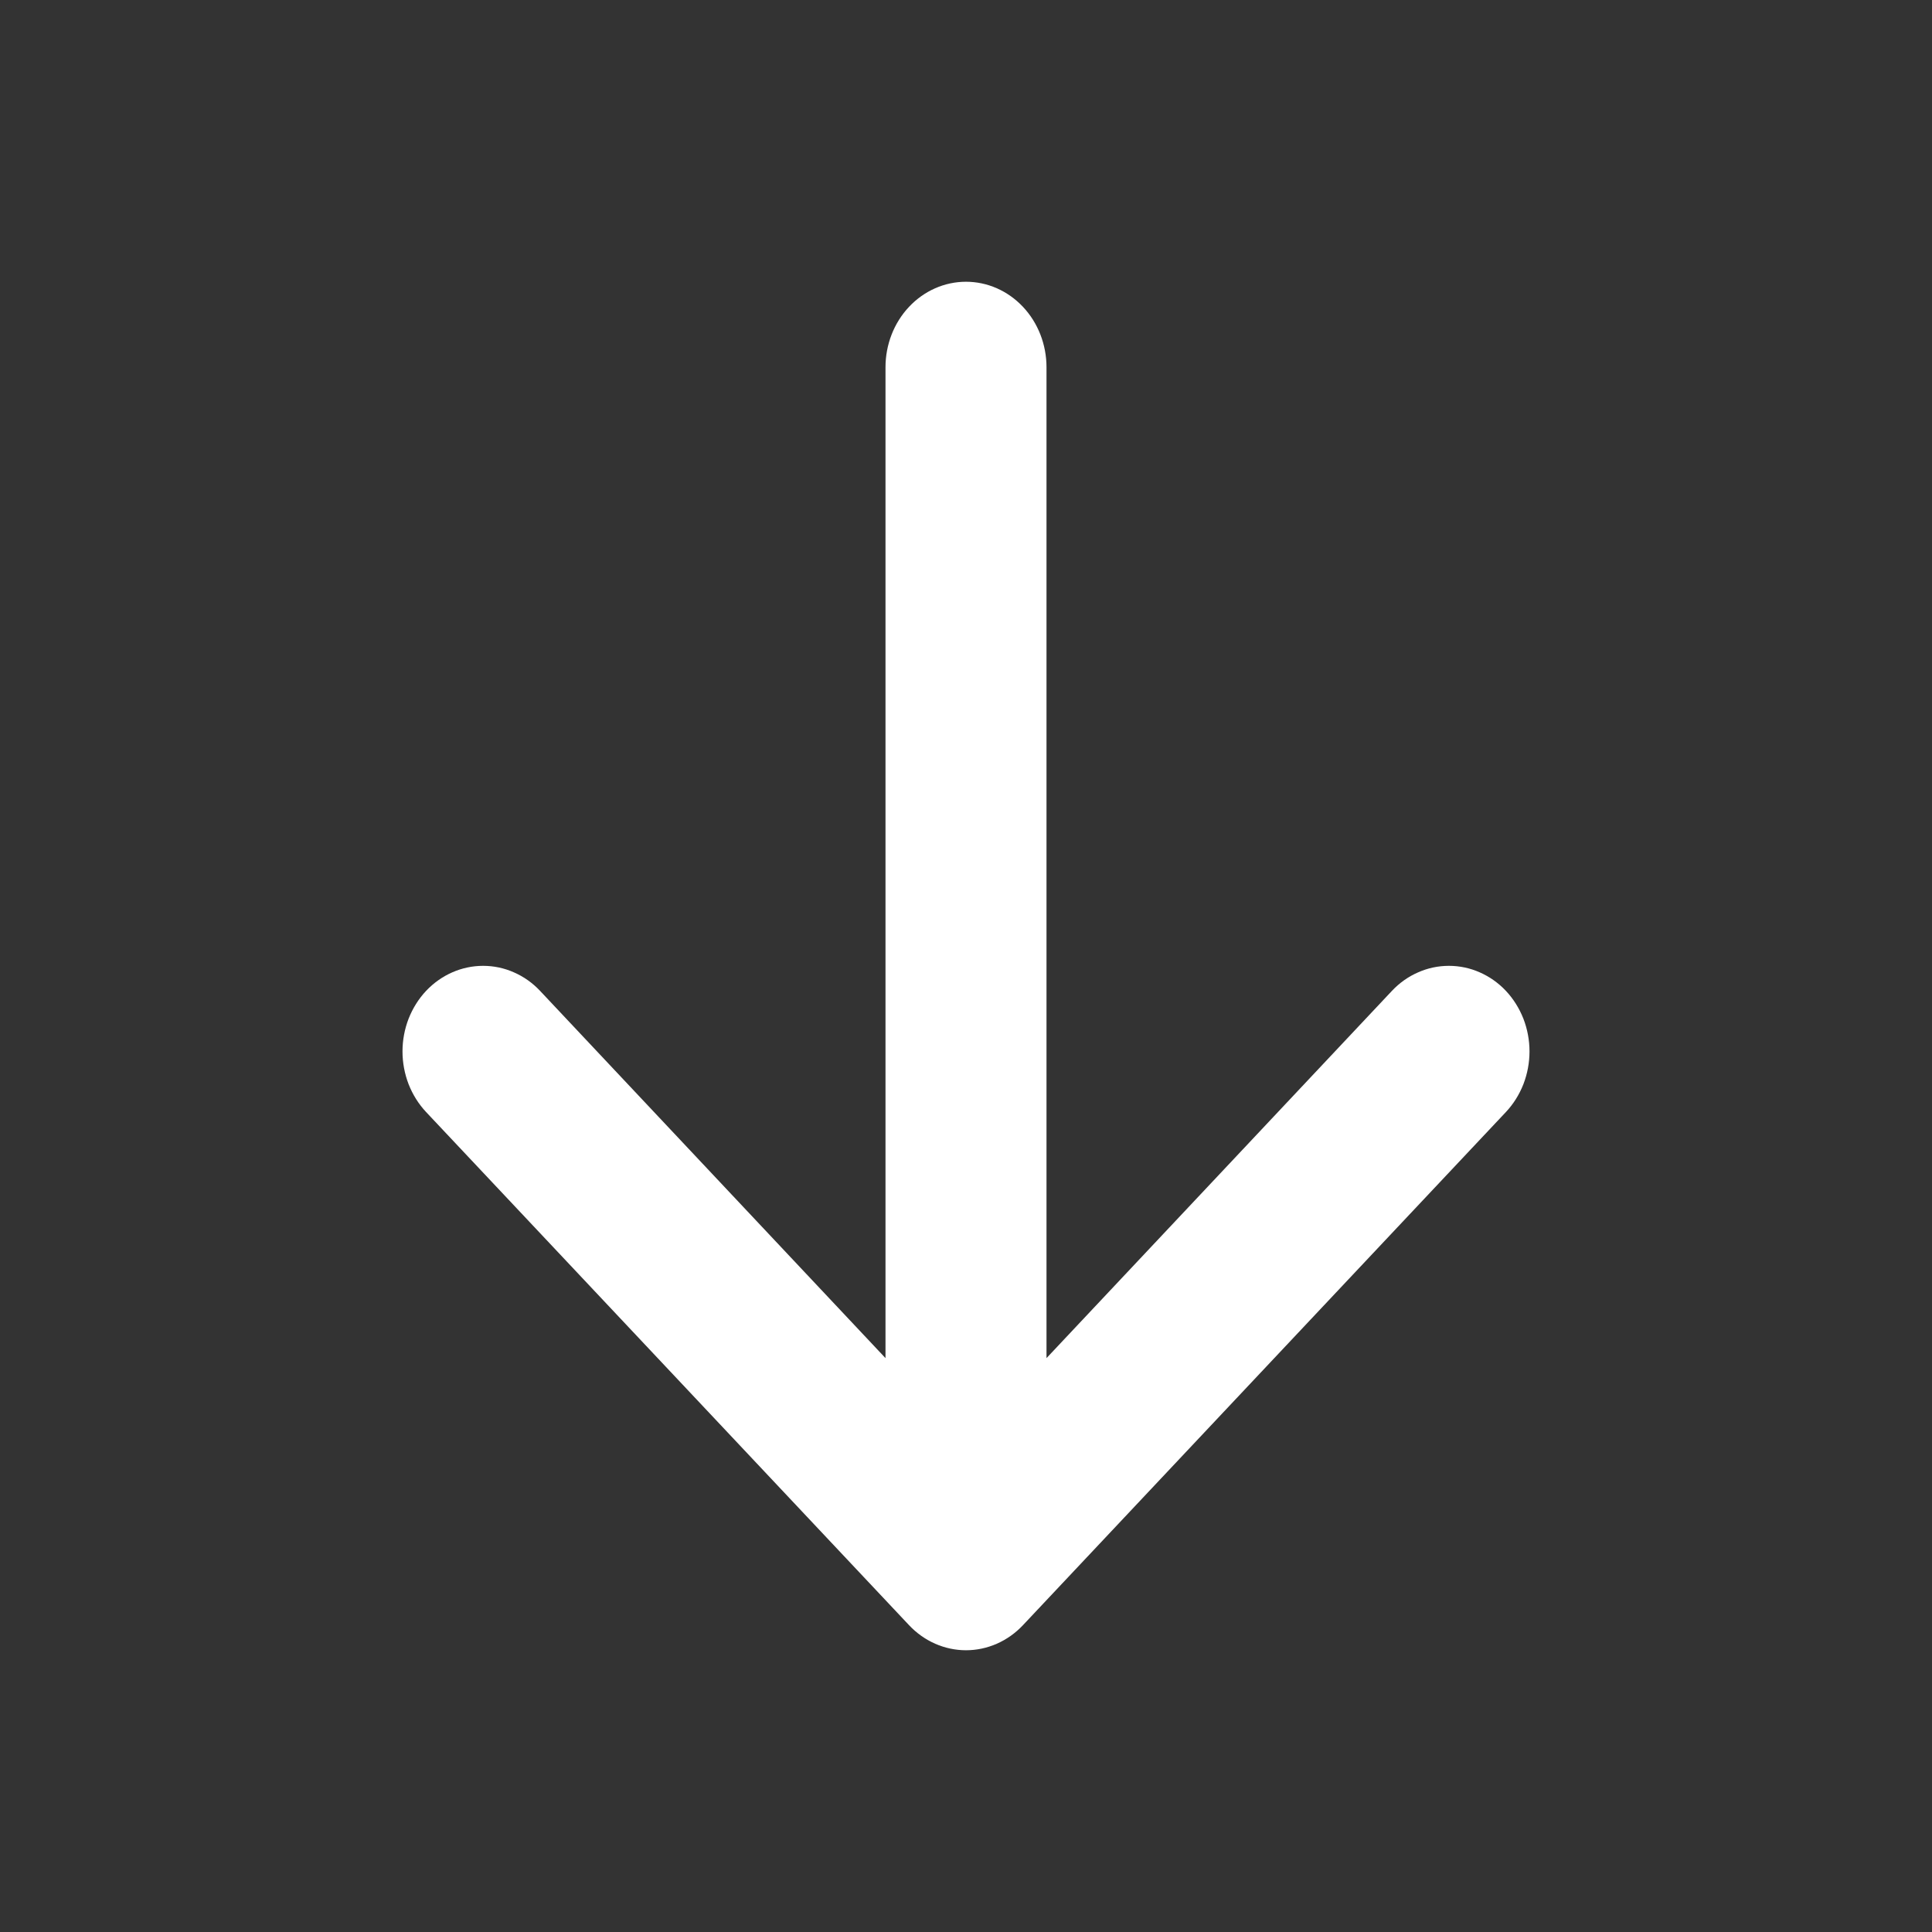<svg width="24" height="24" viewBox="0 0 24 24" fill="none" xmlns="http://www.w3.org/2000/svg">
<rect x="0" y="0" width="24" height="24" fill="#333333" stroke="none"/>
<path fill-rule="evenodd" clip-rule="evenodd" d="M12 3.5C12.265 3.5 12.52 3.612 12.707 3.811C12.895 4.01 13 4.281 13 4.562L13 16.871L17.291 12.309C17.384 12.21 17.494 12.132 17.616 12.079C17.737 12.025 17.867 11.998 17.999 11.998C18.13 11.998 18.261 12.025 18.382 12.079C18.503 12.132 18.614 12.21 18.707 12.309C18.8 12.408 18.873 12.525 18.924 12.654C18.974 12.783 19 12.922 19 13.061C19 13.201 18.974 13.339 18.924 13.469C18.873 13.598 18.8 13.715 18.707 13.814L12.708 20.188C12.615 20.287 12.505 20.365 12.383 20.419C12.262 20.472 12.132 20.5 12 20.5C11.868 20.5 11.738 20.472 11.617 20.419C11.495 20.365 11.385 20.287 11.292 20.188L5.293 13.814C5.2 13.715 5.127 13.598 5.076 13.469C5.026 13.339 5 13.201 5 13.061C5 12.922 5.026 12.783 5.076 12.654C5.127 12.525 5.2 12.408 5.293 12.309C5.481 12.11 5.736 11.998 6.001 11.998C6.133 11.998 6.263 12.025 6.384 12.079C6.506 12.132 6.616 12.21 6.709 12.309L11 16.871L11 4.562C11 4.281 11.105 4.01 11.293 3.811C11.48 3.612 11.735 3.5 12 3.5Z" fill="white"/>
</svg>
